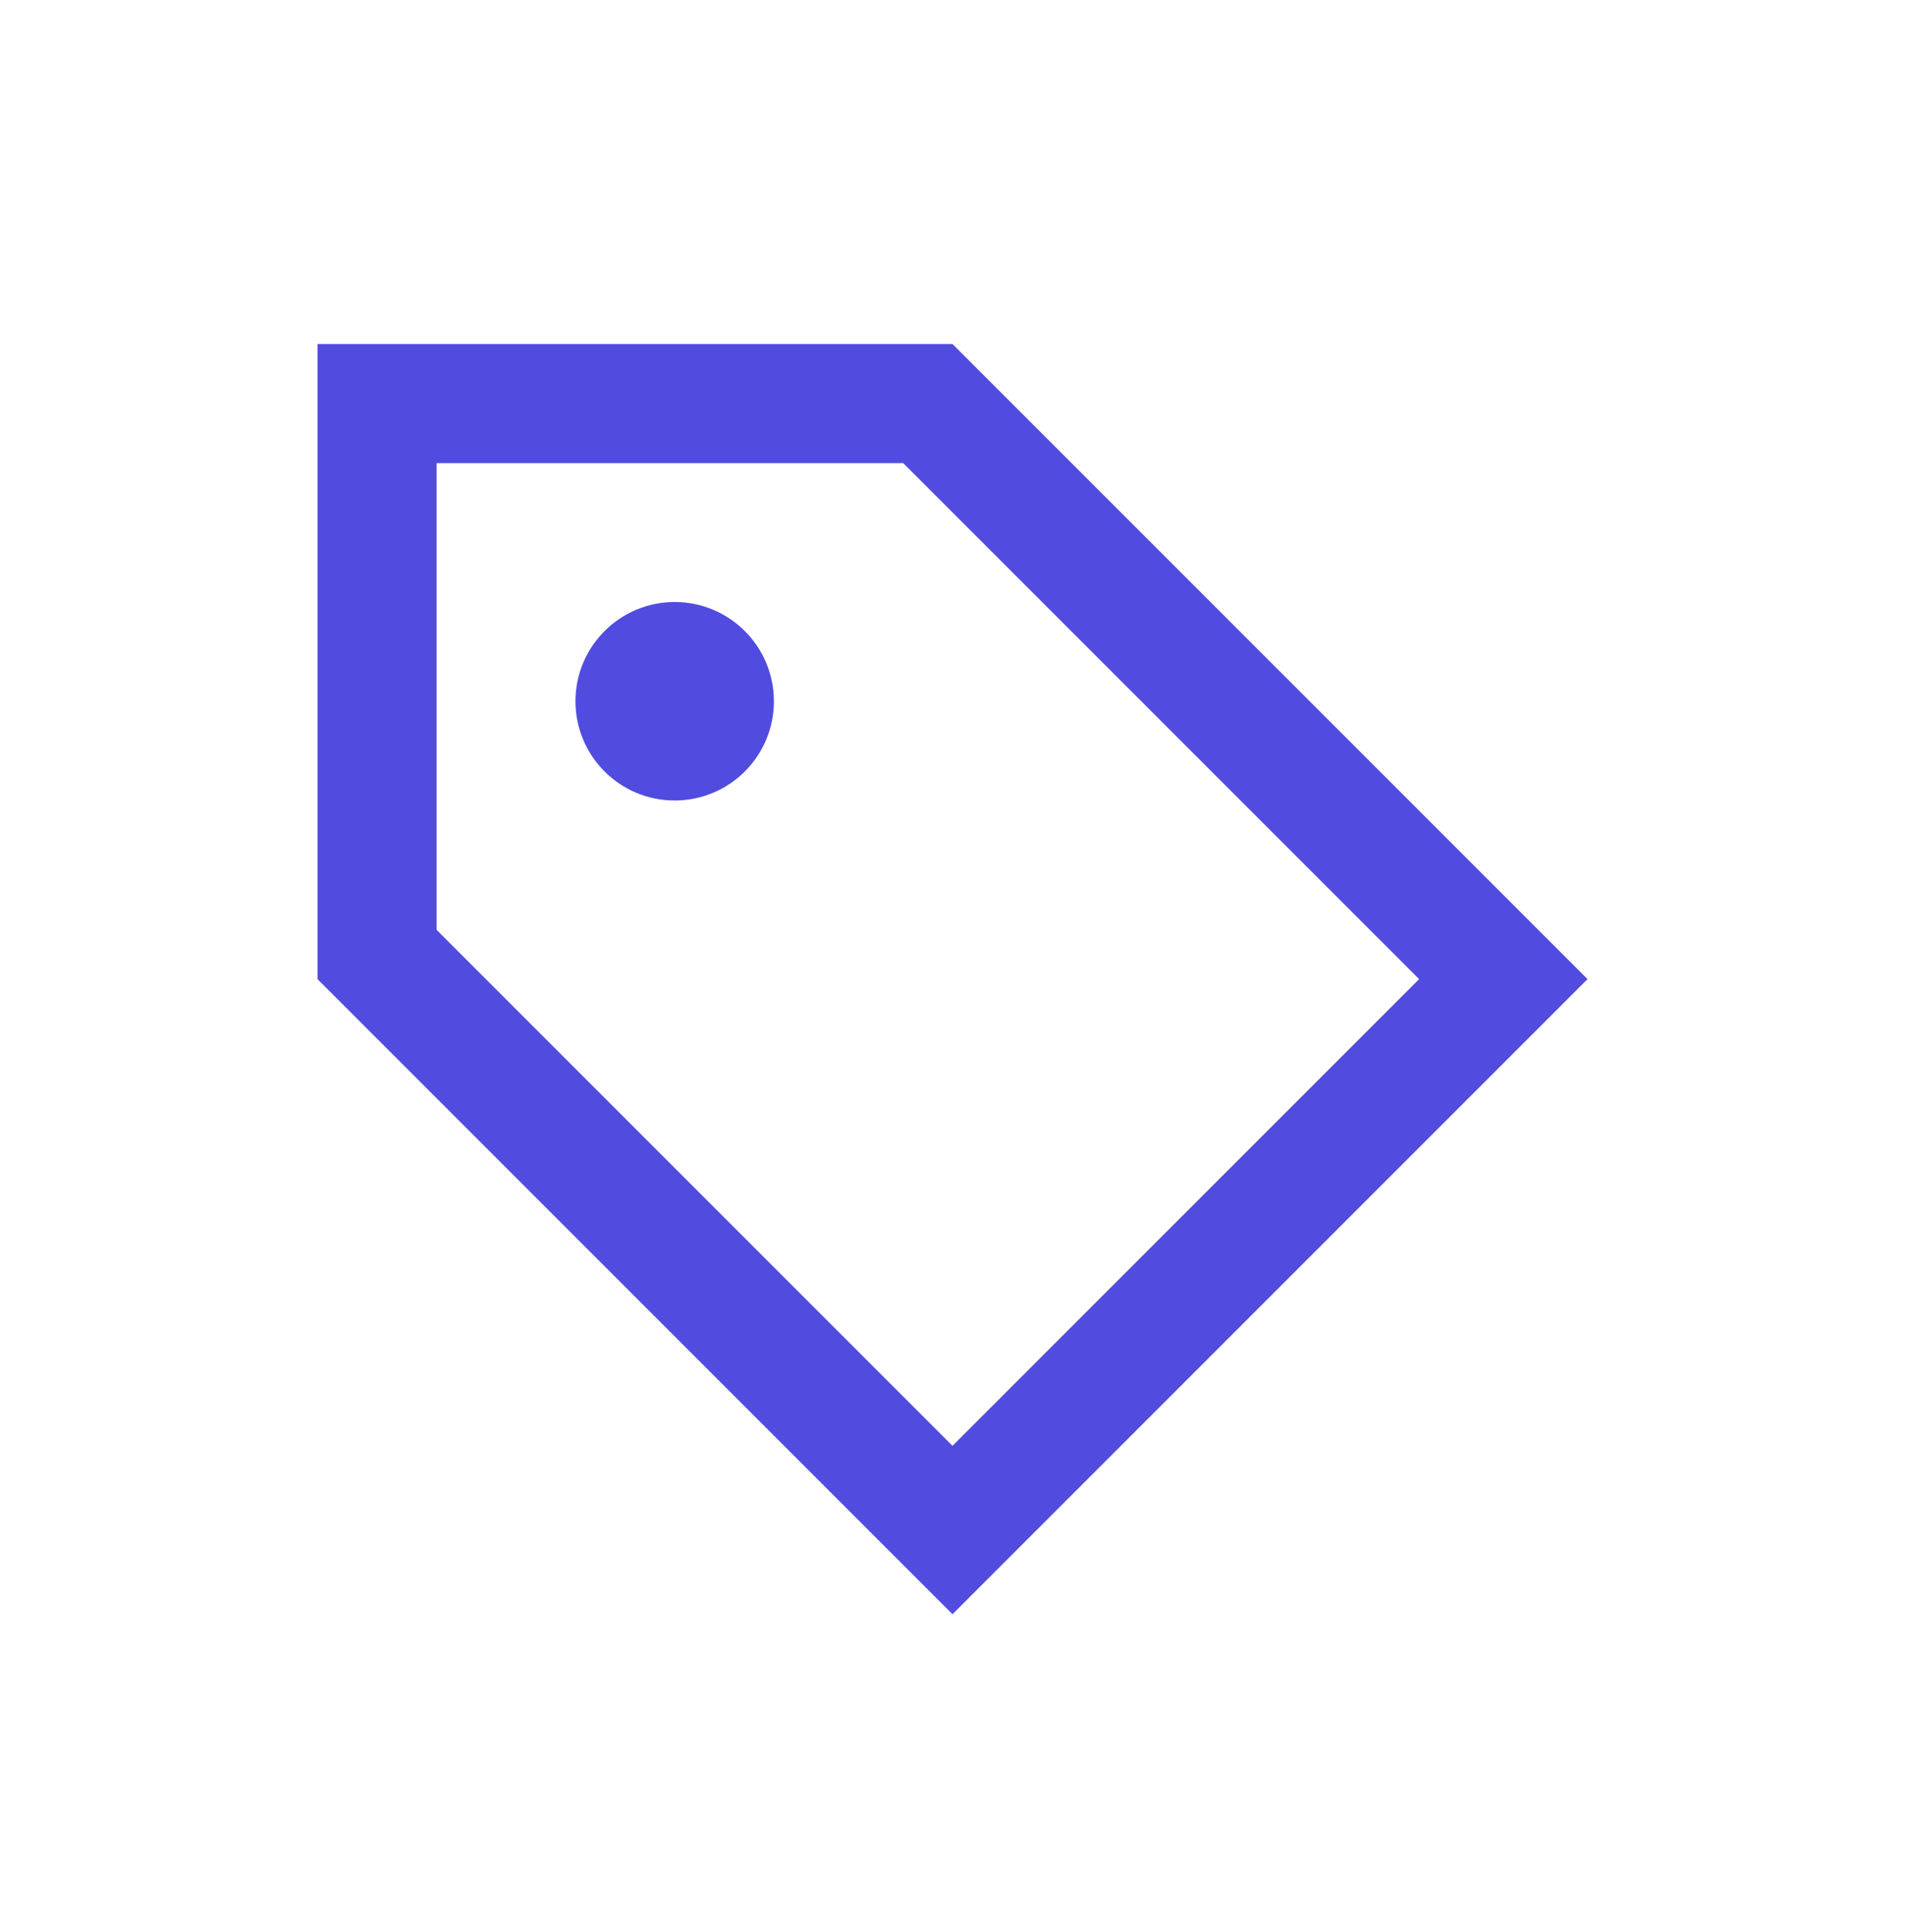 <svg width="72" height="73" viewBox="0 0 72 73" fill="none" xmlns="http://www.w3.org/2000/svg">
<path d="M25.5 30.25C27.571 30.25 29.25 28.571 29.25 26.5C29.25 24.429 27.571 22.75 25.5 22.75C23.429 22.75 21.75 24.429 21.75 26.5C21.75 28.571 23.429 30.25 25.5 30.25Z" fill="#514BE0"/>
<path fill-rule="evenodd" clip-rule="evenodd" d="M60 37L36 13H12V37L36 61L60 37ZM16.5 17.5H34.136L53.636 37L36 54.636L16.5 35.136V17.5Z" fill="#514BE0"/>
</svg>
